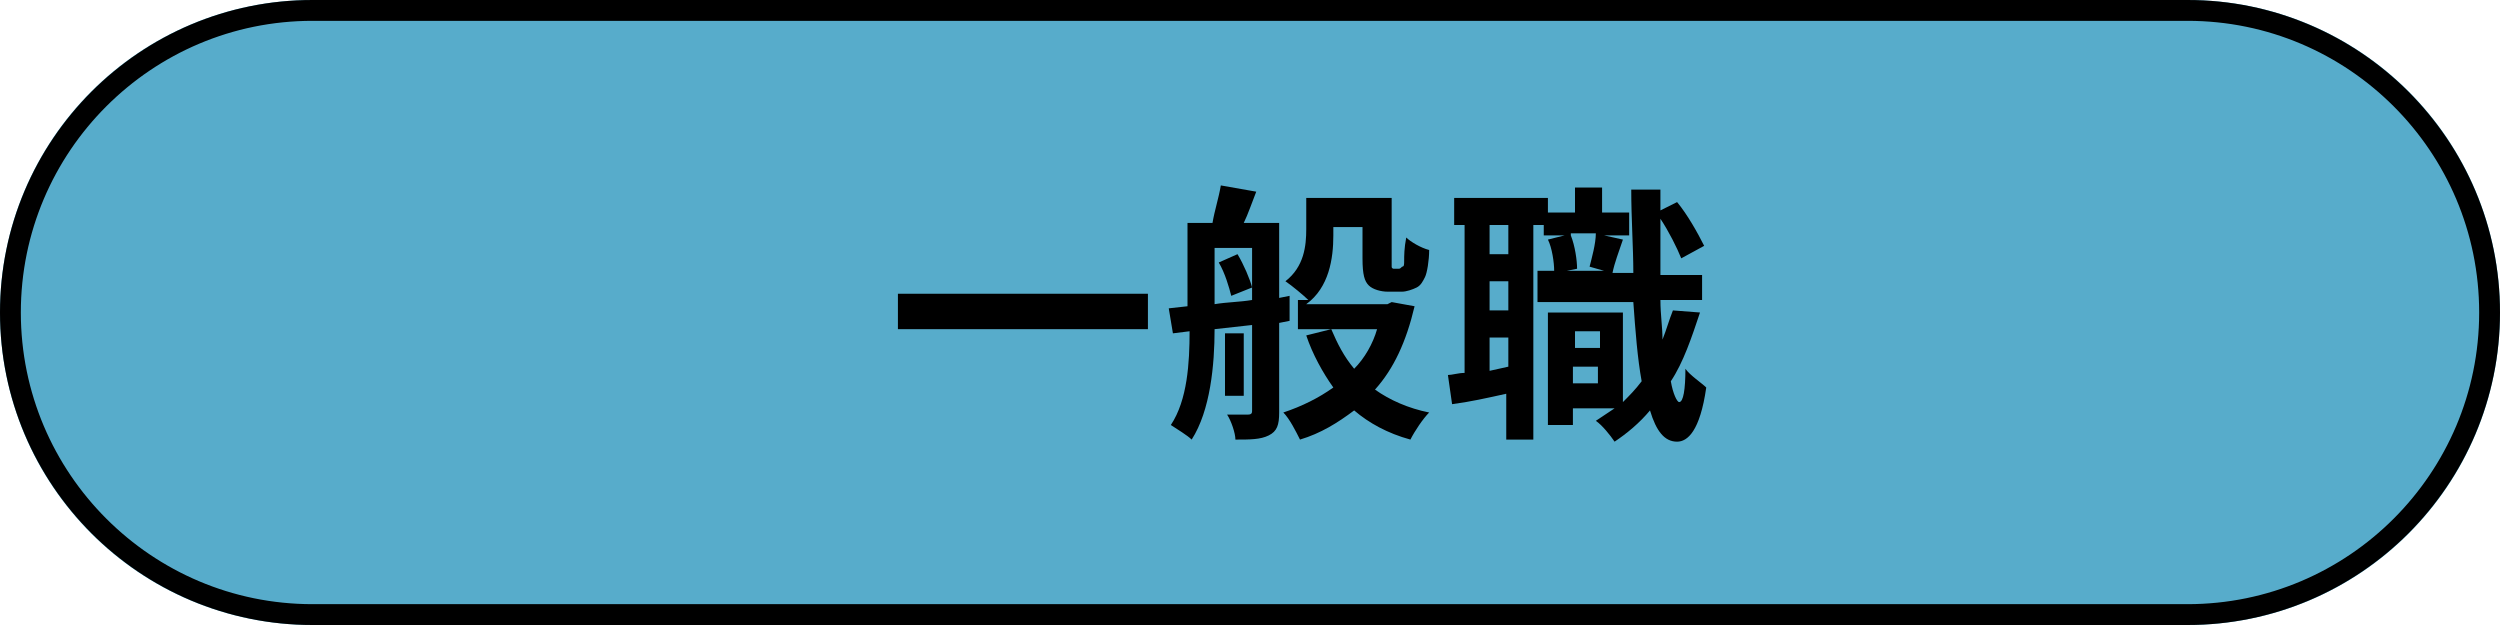 <?xml version="1.0" encoding="utf-8"?>
<!-- Generator: Adobe Illustrator 25.0.0, SVG Export Plug-In . SVG Version: 6.00 Build 0)  -->
<svg version="1.1" id="b_s" xmlns="http://www.w3.org/2000/svg" xmlns:xlink="http://www.w3.org/1999/xlink" x="0px" y="0px"
	 viewBox="0 0 120 30" style="enable-background:new 0 0 120 30;" xml:space="preserve">
<style type="text/css">
	.st0{fill:#57ACCB;}
	.st1{fill:none;stroke:#000000;}
	.st2{enable-background:new    ;}
</style>
<g id="長方形_10">
	<path class="st0" d="M15,0h90c8.3,0,15,6.7,15,15l0,0c0,8.3-6.7,15-15,15H15C6.7,30,0,23.3,0,15l0,0C0,6.7,6.7,0,15,0z"/>
	<path class="st1" d="M15,0.5h90c8,0,14.5,6.5,14.5,14.5l0,0c0,8-6.5,14.5-14.5,14.5H15C7,29.5,0.5,23,0.5,15l0,0
		C0.5,7,7,0.5,15,0.5z"/>
</g>
<g class="st2">
	<path d="M55.1,14.1v1.7h-12v-1.7H55.1z"/>
	<path d="M61.4,15.5v4.3c0,0.6-0.1,0.9-0.5,1.1c-0.4,0.2-0.9,0.2-1.6,0.2c0-0.3-0.2-0.9-0.4-1.2c0.4,0,0.8,0,1,0
		c0.2,0,0.2-0.1,0.2-0.2v-4.1l-1.8,0.2c0,1.7-0.2,3.9-1.1,5.3c-0.2-0.2-0.7-0.5-1-0.7c0.8-1.2,0.9-3,0.9-4.5l-0.8,0.1l-0.2-1.2
		l0.9-0.1v-4h1.2c0.1-0.6,0.3-1.2,0.4-1.8l1.7,0.3c-0.2,0.5-0.4,1.1-0.6,1.5h1.7v3.6l0.5-0.1l0,1.2L61.4,15.5z M58.3,14.6
		c0.6-0.1,1.2-0.1,1.8-0.2v-2.5h-1.8V14.6z M59.4,12.2c0.3,0.5,0.6,1.2,0.7,1.6l-1,0.4c-0.1-0.4-0.3-1.1-0.6-1.6L59.4,12.2z
		 M59.7,19h-0.9v-3h0.9V19z M67.9,14.7c-0.4,1.7-1,3-1.9,4c0.7,0.5,1.6,0.9,2.6,1.1c-0.3,0.3-0.7,0.9-0.9,1.3
		c-1.1-0.3-2-0.8-2.7-1.4c-0.8,0.6-1.6,1.1-2.6,1.4c-0.2-0.4-0.5-1-0.8-1.3c0.9-0.3,1.7-0.7,2.4-1.2c-0.5-0.7-1-1.6-1.3-2.5l1.2-0.3
		h-1.6v-1.4h0.5c-0.2-0.2-0.8-0.7-1.1-0.9c0.9-0.7,1-1.7,1-2.5V9.5h4.1v2.9c0,0.2,0,0.4,0,0.4c0,0.1,0.1,0.1,0.1,0.1h0.2
		c0.1,0,0.1,0,0.2-0.1c0.1,0,0.1-0.1,0.1-0.3c0-0.2,0-0.6,0.1-1.1c0.2,0.2,0.7,0.5,1.1,0.6c0,0.5-0.1,1.1-0.2,1.3
		c-0.1,0.2-0.2,0.4-0.4,0.5c-0.2,0.1-0.5,0.2-0.7,0.2h-0.7c-0.3,0-0.7-0.1-0.9-0.3c-0.2-0.2-0.3-0.5-0.3-1.3v-1.5h-1.4v0.4
		c0,1.1-0.2,2.5-1.3,3.3h3.9l0.2-0.1L67.9,14.7z M63.9,15.8c0.3,0.7,0.6,1.3,1.1,1.9c0.5-0.5,0.9-1.2,1.1-1.9H63.9z"/>
	<path d="M81.6,15c-0.4,1.2-0.8,2.4-1.4,3.3c0.1,0.6,0.3,1,0.4,1c0.2,0,0.3-0.6,0.3-1.6c0.2,0.3,0.8,0.7,1,0.9
		c-0.3,2.1-0.9,2.6-1.4,2.6c-0.6,0-1-0.5-1.3-1.5c-0.5,0.6-1.1,1.1-1.7,1.5c-0.2-0.3-0.6-0.8-0.9-1c0.3-0.2,0.6-0.4,0.9-0.6h-2v0.8
		h-1.2v-5.4h3.6v4.3c0.3-0.3,0.6-0.6,0.9-1c-0.2-1.1-0.3-2.4-0.4-3.8h-4.6V13h0.8c0-0.4-0.1-1.1-0.3-1.5l0.8-0.2h-1v-0.5h-0.5v10.3
		h-1.3v-2.2c-0.9,0.2-1.8,0.4-2.6,0.5L69.5,18c0.2,0,0.5-0.1,0.8-0.1v-7.1h-0.5V9.5h4.5v0.7h1.3V9h1.3v1.2h1.3v1.1H77l0.9,0.2
		c-0.2,0.6-0.4,1.1-0.5,1.6h1c0-1.2-0.1-2.6-0.1-4h1.4v1l0.8-0.4c0.5,0.6,1,1.5,1.3,2.1l-1.1,0.6c-0.2-0.5-0.6-1.3-1-1.9
		c0,1,0,1.9,0,2.7h2v1.2h-2c0,0.7,0.1,1.3,0.1,1.9c0.2-0.5,0.3-0.9,0.5-1.4L81.6,15z M72.4,10.8h-0.9v1.4h0.9V10.8z M72.4,13.5h-0.9
		v1.4h0.9V13.5z M72.4,17.6v-1.4h-0.9v1.6L72.4,17.6z M75.4,11.3c0.2,0.5,0.3,1.2,0.3,1.6L75.2,13H77l-0.7-0.2
		c0.1-0.4,0.3-1.1,0.3-1.6H75.4z M75.6,15.9v0.8h1.2v-0.8H75.6z M76.7,18.4v-0.8h-1.2v0.8H76.7z"/>
</g>
</svg>
